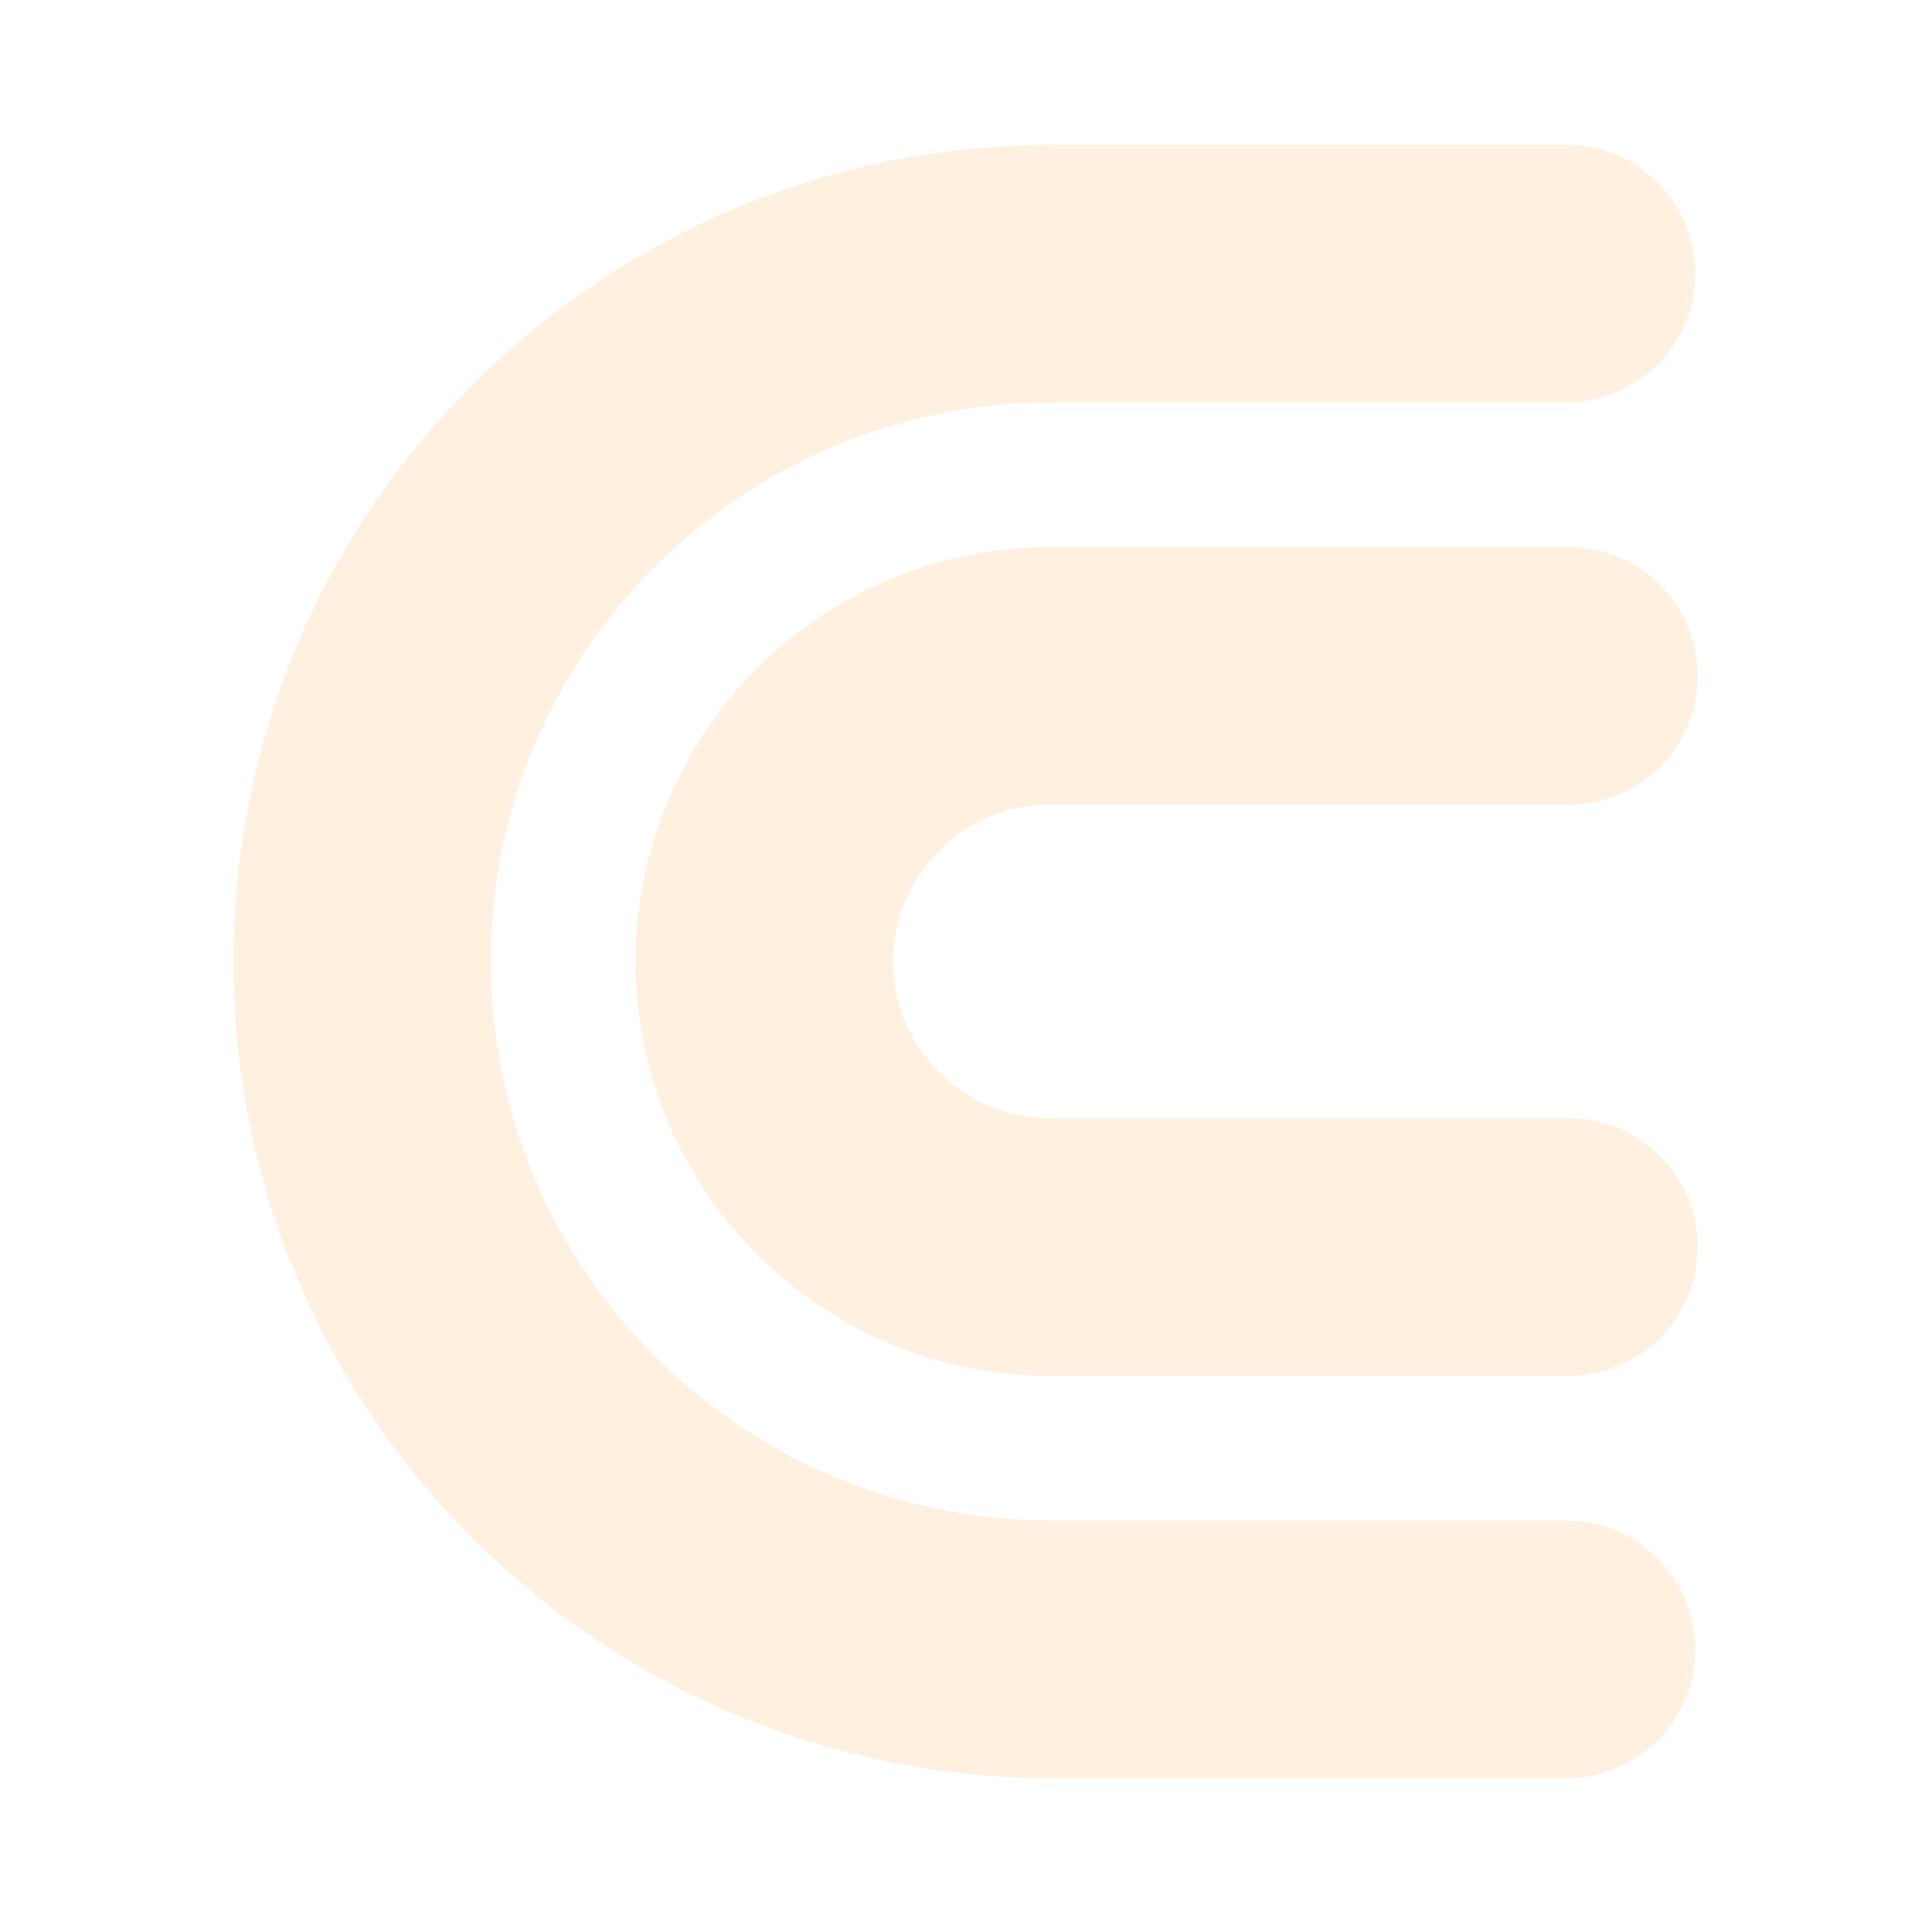 <?xml version="1.0" encoding="UTF-8"?> <svg xmlns="http://www.w3.org/2000/svg" width="697" height="697" viewBox="0 0 697 697" fill="none"><g opacity="0.6"><path d="M565.104 98.69H379.688C242.132 98.69 130.621 209.804 130.621 346.868C130.621 483.933 242.132 595.046 379.688 595.046H565.104" stroke="#FFE6CC" stroke-width="92.885" stroke-linecap="round"></path><path d="M566.021 243.824H378.919C321.942 243.824 275.754 289.959 275.754 346.869C275.754 403.779 321.942 449.914 378.919 449.914H566.021" stroke="#FFE6CC" stroke-width="92.885" stroke-linecap="round"></path></g></svg> 